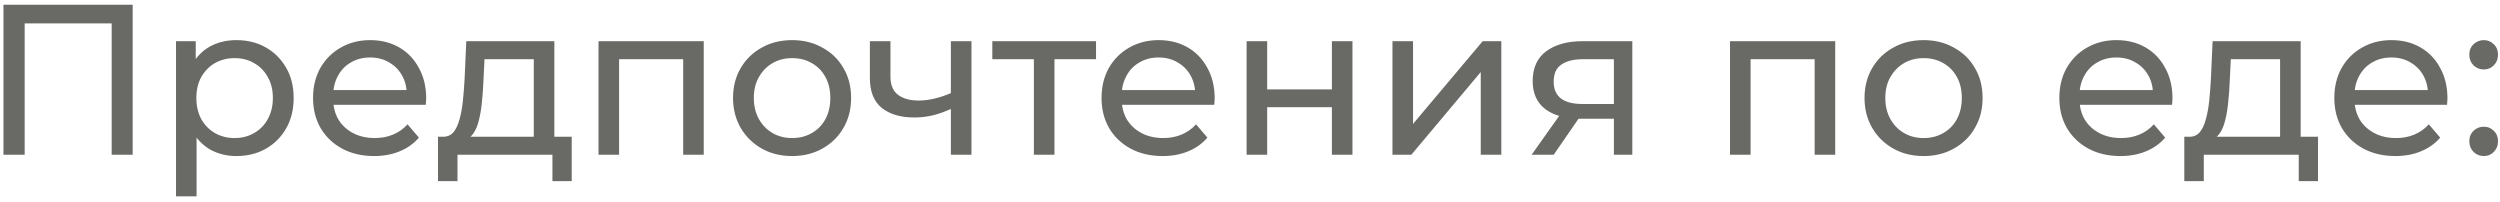 <?xml version="1.0" encoding="UTF-8"?> <svg xmlns="http://www.w3.org/2000/svg" width="210" height="17" viewBox="0 0 210 17" fill="none"><path d="M0.29 13V0.4H11.144V13H9.38V1.498L9.812 1.966H1.622L2.072 1.498V13H0.29ZM19.843 13.108C19.051 13.108 18.325 12.928 17.665 12.568C17.017 12.196 16.495 11.65 16.099 10.93C15.715 10.21 15.523 9.31 15.523 8.23C15.523 7.15 15.709 6.25 16.081 5.53C16.465 4.81 16.981 4.27 17.629 3.91C18.289 3.55 19.027 3.37 19.843 3.37C20.779 3.37 21.607 3.574 22.327 3.982C23.047 4.39 23.617 4.96 24.037 5.692C24.457 6.412 24.667 7.258 24.667 8.23C24.667 9.202 24.457 10.054 24.037 10.786C23.617 11.518 23.047 12.088 22.327 12.496C21.607 12.904 20.779 13.108 19.843 13.108ZM14.785 16.492V3.46H16.441V6.034L16.333 8.248L16.513 10.462V16.492H14.785ZM19.699 11.596C20.311 11.596 20.857 11.458 21.337 11.182C21.829 10.906 22.213 10.516 22.489 10.012C22.777 9.496 22.921 8.902 22.921 8.23C22.921 7.546 22.777 6.958 22.489 6.466C22.213 5.962 21.829 5.572 21.337 5.296C20.857 5.02 20.311 4.882 19.699 4.882C19.099 4.882 18.553 5.02 18.061 5.296C17.581 5.572 17.197 5.962 16.909 6.466C16.633 6.958 16.495 7.546 16.495 8.23C16.495 8.902 16.633 9.496 16.909 10.012C17.197 10.516 17.581 10.906 18.061 11.182C18.553 11.458 19.099 11.596 19.699 11.596ZM31.426 13.108C30.406 13.108 29.506 12.898 28.726 12.478C27.958 12.058 27.358 11.482 26.926 10.75C26.506 10.018 26.296 9.178 26.296 8.23C26.296 7.282 26.5 6.442 26.908 5.71C27.328 4.978 27.898 4.408 28.618 4C29.35 3.58 30.172 3.37 31.084 3.37C32.008 3.37 32.824 3.574 33.532 3.982C34.24 4.39 34.792 4.966 35.188 5.71C35.596 6.442 35.8 7.3 35.8 8.284C35.8 8.356 35.794 8.44 35.782 8.536C35.782 8.632 35.776 8.722 35.764 8.806H27.646V7.564H34.864L34.162 7.996C34.174 7.384 34.048 6.838 33.784 6.358C33.52 5.878 33.154 5.506 32.686 5.242C32.23 4.966 31.696 4.828 31.084 4.828C30.484 4.828 29.95 4.966 29.482 5.242C29.014 5.506 28.648 5.884 28.384 6.376C28.12 6.856 27.988 7.408 27.988 8.032V8.32C27.988 8.956 28.132 9.526 28.42 10.03C28.72 10.522 29.134 10.906 29.662 11.182C30.19 11.458 30.796 11.596 31.48 11.596C32.044 11.596 32.554 11.5 33.01 11.308C33.478 11.116 33.886 10.828 34.234 10.444L35.188 11.56C34.756 12.064 34.216 12.448 33.568 12.712C32.932 12.976 32.218 13.108 31.426 13.108ZM44.838 12.19V4.972H40.698L40.608 6.808C40.584 7.408 40.542 7.99 40.482 8.554C40.434 9.106 40.35 9.616 40.23 10.084C40.122 10.552 39.96 10.936 39.744 11.236C39.528 11.536 39.24 11.722 38.88 11.794L37.17 11.488C37.542 11.5 37.842 11.38 38.07 11.128C38.298 10.864 38.472 10.504 38.592 10.048C38.724 9.592 38.82 9.076 38.88 8.5C38.94 7.912 38.988 7.306 39.024 6.682L39.168 3.46H46.566V12.19H44.838ZM36.792 15.214V11.488H48.024V15.214H46.404V13H38.43V15.214H36.792ZM50.276 13V3.46H59.114V13H57.386V4.54L57.8 4.972H51.59L52.004 4.54V13H50.276ZM66.543 13.108C65.583 13.108 64.731 12.898 63.987 12.478C63.243 12.058 62.655 11.482 62.223 10.75C61.791 10.006 61.575 9.166 61.575 8.23C61.575 7.282 61.791 6.442 62.223 5.71C62.655 4.978 63.243 4.408 63.987 4C64.731 3.58 65.583 3.37 66.543 3.37C67.491 3.37 68.337 3.58 69.081 4C69.837 4.408 70.425 4.978 70.845 5.71C71.277 6.43 71.493 7.27 71.493 8.23C71.493 9.178 71.277 10.018 70.845 10.75C70.425 11.482 69.837 12.058 69.081 12.478C68.337 12.898 67.491 13.108 66.543 13.108ZM66.543 11.596C67.155 11.596 67.701 11.458 68.181 11.182C68.673 10.906 69.057 10.516 69.333 10.012C69.609 9.496 69.747 8.902 69.747 8.23C69.747 7.546 69.609 6.958 69.333 6.466C69.057 5.962 68.673 5.572 68.181 5.296C67.701 5.02 67.155 4.882 66.543 4.882C65.931 4.882 65.385 5.02 64.905 5.296C64.425 5.572 64.041 5.962 63.753 6.466C63.465 6.958 63.321 7.546 63.321 8.23C63.321 8.902 63.465 9.496 63.753 10.012C64.041 10.516 64.425 10.906 64.905 11.182C65.385 11.458 65.931 11.596 66.543 11.596ZM80.001 9.094C79.496 9.334 78.975 9.526 78.434 9.67C77.906 9.802 77.361 9.868 76.796 9.868C75.644 9.868 74.733 9.598 74.061 9.058C73.4 8.518 73.07 7.684 73.07 6.556V3.46H74.799V6.448C74.799 7.132 75.008 7.636 75.428 7.96C75.861 8.284 76.436 8.446 77.156 8.446C77.612 8.446 78.081 8.386 78.561 8.266C79.052 8.146 79.532 7.978 80.001 7.762V9.094ZM79.874 13V3.46H81.603V13H79.874ZM86.847 13V4.522L87.279 4.972H83.355V3.46H92.067V4.972H88.161L88.575 4.522V13H86.847ZM97.66 13.108C96.64 13.108 95.74 12.898 94.96 12.478C94.192 12.058 93.592 11.482 93.16 10.75C92.74 10.018 92.53 9.178 92.53 8.23C92.53 7.282 92.734 6.442 93.142 5.71C93.562 4.978 94.132 4.408 94.852 4C95.584 3.58 96.406 3.37 97.318 3.37C98.242 3.37 99.058 3.574 99.766 3.982C100.474 4.39 101.026 4.966 101.422 5.71C101.83 6.442 102.034 7.3 102.034 8.284C102.034 8.356 102.028 8.44 102.016 8.536C102.016 8.632 102.01 8.722 101.998 8.806H93.88V7.564H101.098L100.396 7.996C100.408 7.384 100.282 6.838 100.018 6.358C99.754 5.878 99.388 5.506 98.92 5.242C98.464 4.966 97.93 4.828 97.318 4.828C96.718 4.828 96.184 4.966 95.716 5.242C95.248 5.506 94.882 5.884 94.618 6.376C94.354 6.856 94.222 7.408 94.222 8.032V8.32C94.222 8.956 94.366 9.526 94.654 10.03C94.954 10.522 95.368 10.906 95.896 11.182C96.424 11.458 97.03 11.596 97.714 11.596C98.278 11.596 98.788 11.5 99.244 11.308C99.712 11.116 100.12 10.828 100.468 10.444L101.422 11.56C100.99 12.064 100.45 12.448 99.802 12.712C99.166 12.976 98.452 13.108 97.66 13.108ZM104.715 13V3.46H106.443V7.51H111.879V3.46H113.607V13H111.879V9.004H106.443V13H104.715ZM116.967 13V3.46H118.695V10.408L124.545 3.46H126.111V13H124.383V6.052L118.551 13H116.967ZM135.567 13V9.652L135.837 9.976H132.795C131.523 9.976 130.527 9.706 129.807 9.166C129.099 8.626 128.745 7.84 128.745 6.808C128.745 5.704 129.123 4.87 129.879 4.306C130.647 3.742 131.667 3.46 132.939 3.46H137.115V13H135.567ZM128.655 13L131.247 9.346H133.029L130.509 13H128.655ZM135.567 9.112V4.486L135.837 4.972H132.993C132.201 4.972 131.589 5.122 131.157 5.422C130.725 5.71 130.509 6.19 130.509 6.862C130.509 8.11 131.313 8.734 132.921 8.734H135.837L135.567 9.112ZM145.32 13V3.46H154.158V13H152.43V4.54L152.844 4.972H146.634L147.048 4.54V13H145.32ZM161.588 13.108C160.628 13.108 159.776 12.898 159.032 12.478C158.288 12.058 157.7 11.482 157.268 10.75C156.836 10.006 156.62 9.166 156.62 8.23C156.62 7.282 156.836 6.442 157.268 5.71C157.7 4.978 158.288 4.408 159.032 4C159.776 3.58 160.628 3.37 161.588 3.37C162.536 3.37 163.382 3.58 164.126 4C164.882 4.408 165.47 4.978 165.89 5.71C166.322 6.43 166.538 7.27 166.538 8.23C166.538 9.178 166.322 10.018 165.89 10.75C165.47 11.482 164.882 12.058 164.126 12.478C163.382 12.898 162.536 13.108 161.588 13.108ZM161.588 11.596C162.2 11.596 162.746 11.458 163.226 11.182C163.718 10.906 164.102 10.516 164.378 10.012C164.654 9.496 164.792 8.902 164.792 8.23C164.792 7.546 164.654 6.958 164.378 6.466C164.102 5.962 163.718 5.572 163.226 5.296C162.746 5.02 162.2 4.882 161.588 4.882C160.976 4.882 160.43 5.02 159.95 5.296C159.47 5.572 159.086 5.962 158.798 6.466C158.51 6.958 158.366 7.546 158.366 8.23C158.366 8.902 158.51 9.496 158.798 10.012C159.086 10.516 159.47 10.906 159.95 11.182C160.43 11.458 160.976 11.596 161.588 11.596ZM178.115 13.108C177.095 13.108 176.195 12.898 175.415 12.478C174.647 12.058 174.047 11.482 173.615 10.75C173.195 10.018 172.985 9.178 172.985 8.23C172.985 7.282 173.189 6.442 173.597 5.71C174.017 4.978 174.587 4.408 175.307 4C176.039 3.58 176.861 3.37 177.773 3.37C178.697 3.37 179.513 3.574 180.221 3.982C180.929 4.39 181.481 4.966 181.877 5.71C182.285 6.442 182.489 7.3 182.489 8.284C182.489 8.356 182.483 8.44 182.471 8.536C182.471 8.632 182.465 8.722 182.453 8.806H174.335V7.564H181.553L180.851 7.996C180.863 7.384 180.737 6.838 180.473 6.358C180.209 5.878 179.843 5.506 179.375 5.242C178.919 4.966 178.385 4.828 177.773 4.828C177.173 4.828 176.639 4.966 176.171 5.242C175.703 5.506 175.337 5.884 175.073 6.376C174.809 6.856 174.677 7.408 174.677 8.032V8.32C174.677 8.956 174.821 9.526 175.109 10.03C175.409 10.522 175.823 10.906 176.351 11.182C176.879 11.458 177.485 11.596 178.169 11.596C178.733 11.596 179.243 11.5 179.699 11.308C180.167 11.116 180.575 10.828 180.923 10.444L181.877 11.56C181.445 12.064 180.905 12.448 180.257 12.712C179.621 12.976 178.907 13.108 178.115 13.108ZM191.528 12.19V4.972H187.388L187.298 6.808C187.274 7.408 187.232 7.99 187.172 8.554C187.124 9.106 187.04 9.616 186.92 10.084C186.812 10.552 186.65 10.936 186.434 11.236C186.218 11.536 185.93 11.722 185.57 11.794L183.86 11.488C184.232 11.5 184.532 11.38 184.76 11.128C184.988 10.864 185.162 10.504 185.282 10.048C185.414 9.592 185.51 9.076 185.57 8.5C185.63 7.912 185.678 7.306 185.714 6.682L185.858 3.46H193.256V12.19H191.528ZM183.482 15.214V11.488H194.714V15.214H193.094V13H185.12V15.214H183.482ZM201.213 13.108C200.193 13.108 199.293 12.898 198.513 12.478C197.745 12.058 197.145 11.482 196.713 10.75C196.293 10.018 196.083 9.178 196.083 8.23C196.083 7.282 196.287 6.442 196.695 5.71C197.115 4.978 197.685 4.408 198.405 4C199.137 3.58 199.959 3.37 200.871 3.37C201.795 3.37 202.611 3.574 203.319 3.982C204.027 4.39 204.579 4.966 204.975 5.71C205.383 6.442 205.587 7.3 205.587 8.284C205.587 8.356 205.581 8.44 205.569 8.536C205.569 8.632 205.563 8.722 205.551 8.806H197.433V7.564H204.651L203.949 7.996C203.961 7.384 203.835 6.838 203.571 6.358C203.307 5.878 202.941 5.506 202.473 5.242C202.017 4.966 201.483 4.828 200.871 4.828C200.271 4.828 199.737 4.966 199.269 5.242C198.801 5.506 198.435 5.884 198.171 6.376C197.907 6.856 197.775 7.408 197.775 8.032V8.32C197.775 8.956 197.919 9.526 198.207 10.03C198.507 10.522 198.921 10.906 199.449 11.182C199.977 11.458 200.583 11.596 201.267 11.596C201.831 11.596 202.341 11.5 202.797 11.308C203.265 11.116 203.673 10.828 204.021 10.444L204.975 11.56C204.543 12.064 204.003 12.448 203.355 12.712C202.719 12.976 202.005 13.108 201.213 13.108ZM208.646 5.836C208.31 5.836 208.022 5.722 207.782 5.494C207.542 5.254 207.422 4.954 207.422 4.594C207.422 4.234 207.542 3.94 207.782 3.712C208.022 3.484 208.31 3.37 208.646 3.37C208.97 3.37 209.246 3.484 209.474 3.712C209.714 3.94 209.834 4.234 209.834 4.594C209.834 4.954 209.714 5.254 209.474 5.494C209.246 5.722 208.97 5.836 208.646 5.836ZM208.646 13.108C208.31 13.108 208.022 12.994 207.782 12.766C207.542 12.526 207.422 12.226 207.422 11.866C207.422 11.506 207.542 11.212 207.782 10.984C208.022 10.756 208.31 10.642 208.646 10.642C208.97 10.642 209.246 10.756 209.474 10.984C209.714 11.212 209.834 11.506 209.834 11.866C209.834 12.226 209.714 12.526 209.474 12.766C209.246 12.994 208.97 13.108 208.646 13.108Z" fill="#595956" fill-opacity="0.9"></path></svg> 